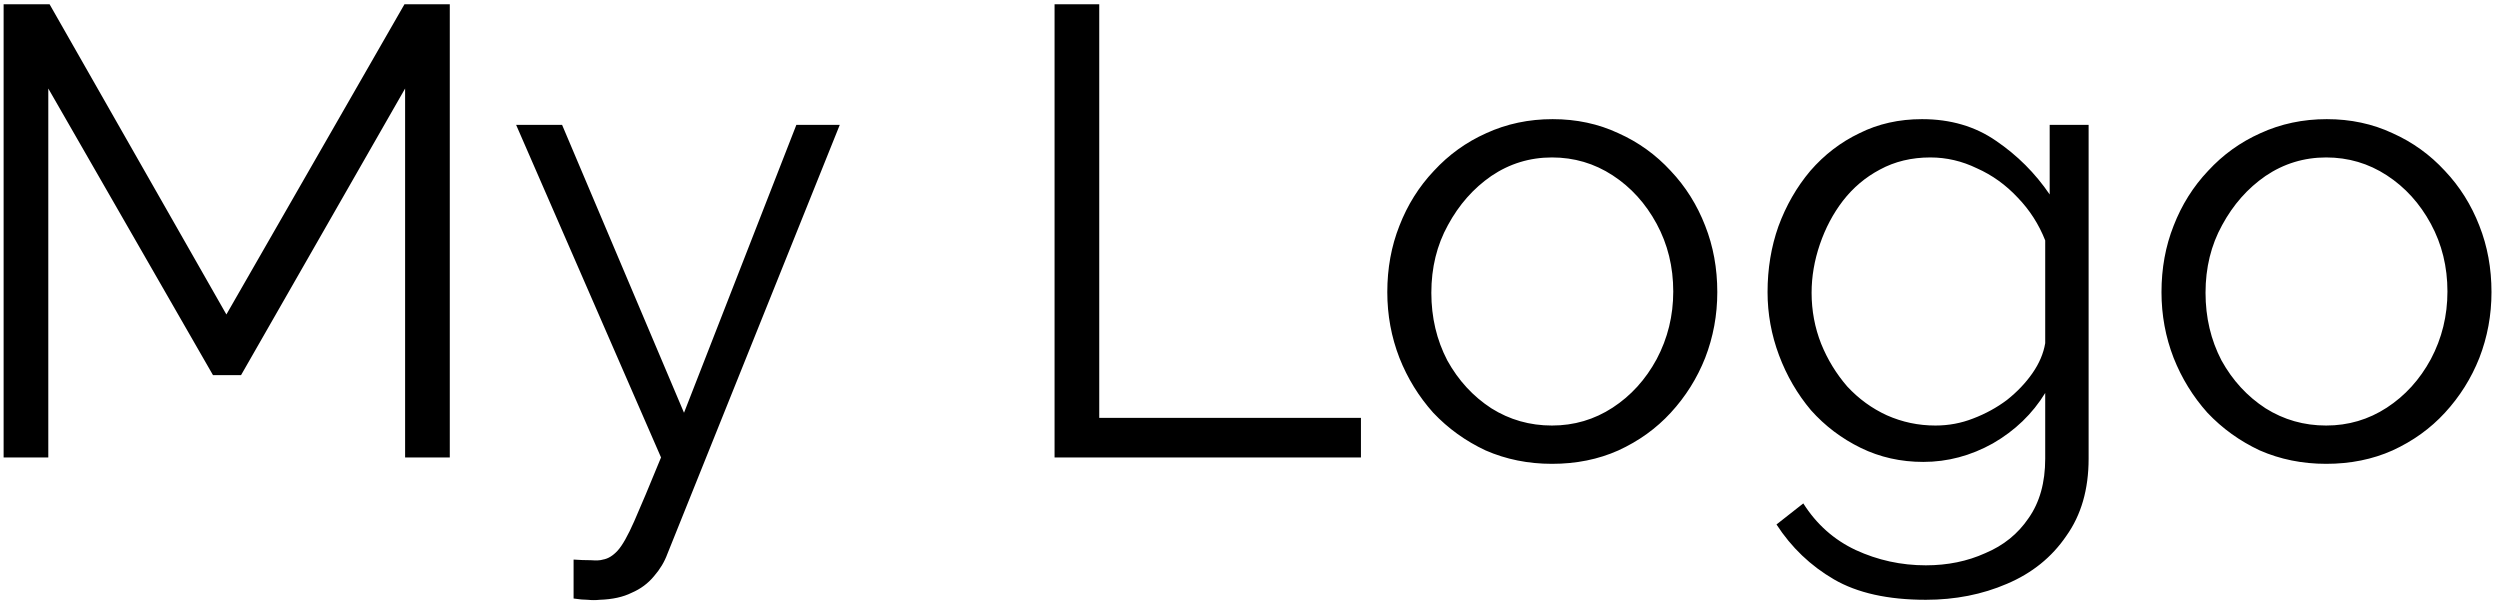 <svg width="235" height="57" viewBox="0 0 235 57" fill="none" xmlns="http://www.w3.org/2000/svg">
<path d="M38.08 43V8.32L22.66 35.26H20.02L4.54 8.32V43H0.34V0.4H4.66L21.28 29.56L38.02 0.4H42.28V43H38.08ZM53.917 52.6C54.477 52.64 55.017 52.66 55.537 52.66C56.057 52.7 56.437 52.68 56.677 52.6C57.157 52.52 57.617 52.24 58.057 51.76C58.497 51.28 59.017 50.36 59.617 49C60.217 47.64 61.057 45.64 62.137 43L48.517 11.74H52.837L64.297 38.8L74.857 11.74H78.937L62.737 52.06C62.457 52.82 62.037 53.52 61.477 54.16C60.917 54.84 60.217 55.36 59.377 55.72C58.577 56.12 57.577 56.34 56.377 56.38C56.017 56.42 55.637 56.42 55.237 56.38C54.877 56.38 54.437 56.34 53.917 56.26V52.6ZM99.129 43V0.4H103.329V39.28H127.929V43H99.129ZM145.886 43.6C143.646 43.6 141.566 43.18 139.646 42.34C137.766 41.46 136.126 40.28 134.726 38.8C133.366 37.28 132.306 35.56 131.546 33.64C130.786 31.68 130.406 29.62 130.406 27.46C130.406 25.22 130.786 23.14 131.546 21.22C132.306 19.26 133.386 17.54 134.786 16.06C136.186 14.54 137.826 13.36 139.706 12.52C141.626 11.64 143.706 11.2 145.946 11.2C148.186 11.2 150.246 11.64 152.126 12.52C154.006 13.36 155.646 14.54 157.046 16.06C158.446 17.54 159.526 19.26 160.286 21.22C161.046 23.14 161.426 25.22 161.426 27.46C161.426 29.62 161.046 31.68 160.286 33.64C159.526 35.56 158.446 37.28 157.046 38.8C155.686 40.28 154.046 41.46 152.126 42.34C150.246 43.18 148.166 43.6 145.886 43.6ZM134.546 27.52C134.546 29.84 135.046 31.96 136.046 33.88C137.086 35.76 138.466 37.26 140.186 38.38C141.906 39.46 143.806 40 145.886 40C147.966 40 149.866 39.44 151.586 38.32C153.306 37.2 154.686 35.68 155.726 33.76C156.766 31.8 157.286 29.68 157.286 27.4C157.286 25.08 156.766 22.96 155.726 21.04C154.686 19.12 153.306 17.6 151.586 16.48C149.866 15.36 147.966 14.8 145.886 14.8C143.806 14.8 141.906 15.38 140.186 16.54C138.506 17.7 137.146 19.24 136.106 21.16C135.066 23.04 134.546 25.16 134.546 27.52ZM180.79 43.42C178.67 43.42 176.71 42.98 174.91 42.1C173.11 41.22 171.55 40.04 170.23 38.56C168.95 37.04 167.95 35.32 167.23 33.4C166.51 31.48 166.15 29.5 166.15 27.46C166.15 25.26 166.49 23.2 167.17 21.28C167.89 19.32 168.89 17.58 170.17 16.06C171.49 14.54 173.03 13.36 174.79 12.52C176.55 11.64 178.51 11.2 180.67 11.2C183.35 11.2 185.67 11.88 187.63 13.24C189.63 14.6 191.31 16.28 192.67 18.28V11.74H196.33V43.12C196.33 46 195.63 48.42 194.23 50.38C192.87 52.38 191.01 53.88 188.65 54.88C186.33 55.88 183.79 56.38 181.03 56.38C177.47 56.38 174.59 55.74 172.39 54.46C170.19 53.18 168.39 51.46 166.99 49.3L169.51 47.32C170.75 49.28 172.39 50.74 174.43 51.7C176.51 52.66 178.71 53.14 181.03 53.14C183.07 53.14 184.93 52.76 186.61 52C188.33 51.28 189.69 50.18 190.69 48.7C191.73 47.22 192.25 45.36 192.25 43.12V36.94C191.05 38.9 189.41 40.48 187.33 41.68C185.25 42.84 183.07 43.42 180.79 43.42ZM181.93 40C183.17 40 184.35 39.78 185.47 39.34C186.63 38.9 187.69 38.32 188.65 37.6C189.61 36.84 190.41 36 191.05 35.08C191.69 34.16 192.09 33.22 192.25 32.26V22.6C191.65 21.08 190.79 19.74 189.67 18.58C188.55 17.38 187.27 16.46 185.83 15.82C184.43 15.14 182.97 14.8 181.45 14.8C179.69 14.8 178.11 15.18 176.71 15.94C175.35 16.66 174.19 17.64 173.23 18.88C172.31 20.08 171.59 21.44 171.07 22.96C170.55 24.48 170.29 26 170.29 27.52C170.29 29.2 170.59 30.8 171.19 32.32C171.79 33.8 172.61 35.14 173.65 36.34C174.73 37.5 175.97 38.4 177.37 39.04C178.81 39.68 180.33 40 181.93 40ZM218.66 43.6C216.42 43.6 214.34 43.18 212.42 42.34C210.54 41.46 208.9 40.28 207.5 38.8C206.14 37.28 205.08 35.56 204.32 33.64C203.56 31.68 203.18 29.62 203.18 27.46C203.18 25.22 203.56 23.14 204.32 21.22C205.08 19.26 206.16 17.54 207.56 16.06C208.96 14.54 210.6 13.36 212.48 12.52C214.4 11.64 216.48 11.2 218.72 11.2C220.96 11.2 223.02 11.64 224.9 12.52C226.78 13.36 228.42 14.54 229.82 16.06C231.22 17.54 232.3 19.26 233.06 21.22C233.82 23.14 234.2 25.22 234.2 27.46C234.2 29.62 233.82 31.68 233.06 33.64C232.3 35.56 231.22 37.28 229.82 38.8C228.46 40.28 226.82 41.46 224.9 42.34C223.02 43.18 220.94 43.6 218.66 43.6ZM207.32 27.52C207.32 29.84 207.82 31.96 208.82 33.88C209.86 35.76 211.24 37.26 212.96 38.38C214.68 39.46 216.58 40 218.66 40C220.74 40 222.64 39.44 224.36 38.32C226.08 37.2 227.46 35.68 228.5 33.76C229.54 31.8 230.06 29.68 230.06 27.4C230.06 25.08 229.54 22.96 228.5 21.04C227.46 19.12 226.08 17.6 224.36 16.48C222.64 15.36 220.74 14.8 218.66 14.8C216.58 14.8 214.68 15.38 212.96 16.54C211.28 17.7 209.92 19.24 208.88 21.16C207.84 23.04 207.32 25.16 207.32 27.52Z" fill="black"/>
</svg>
